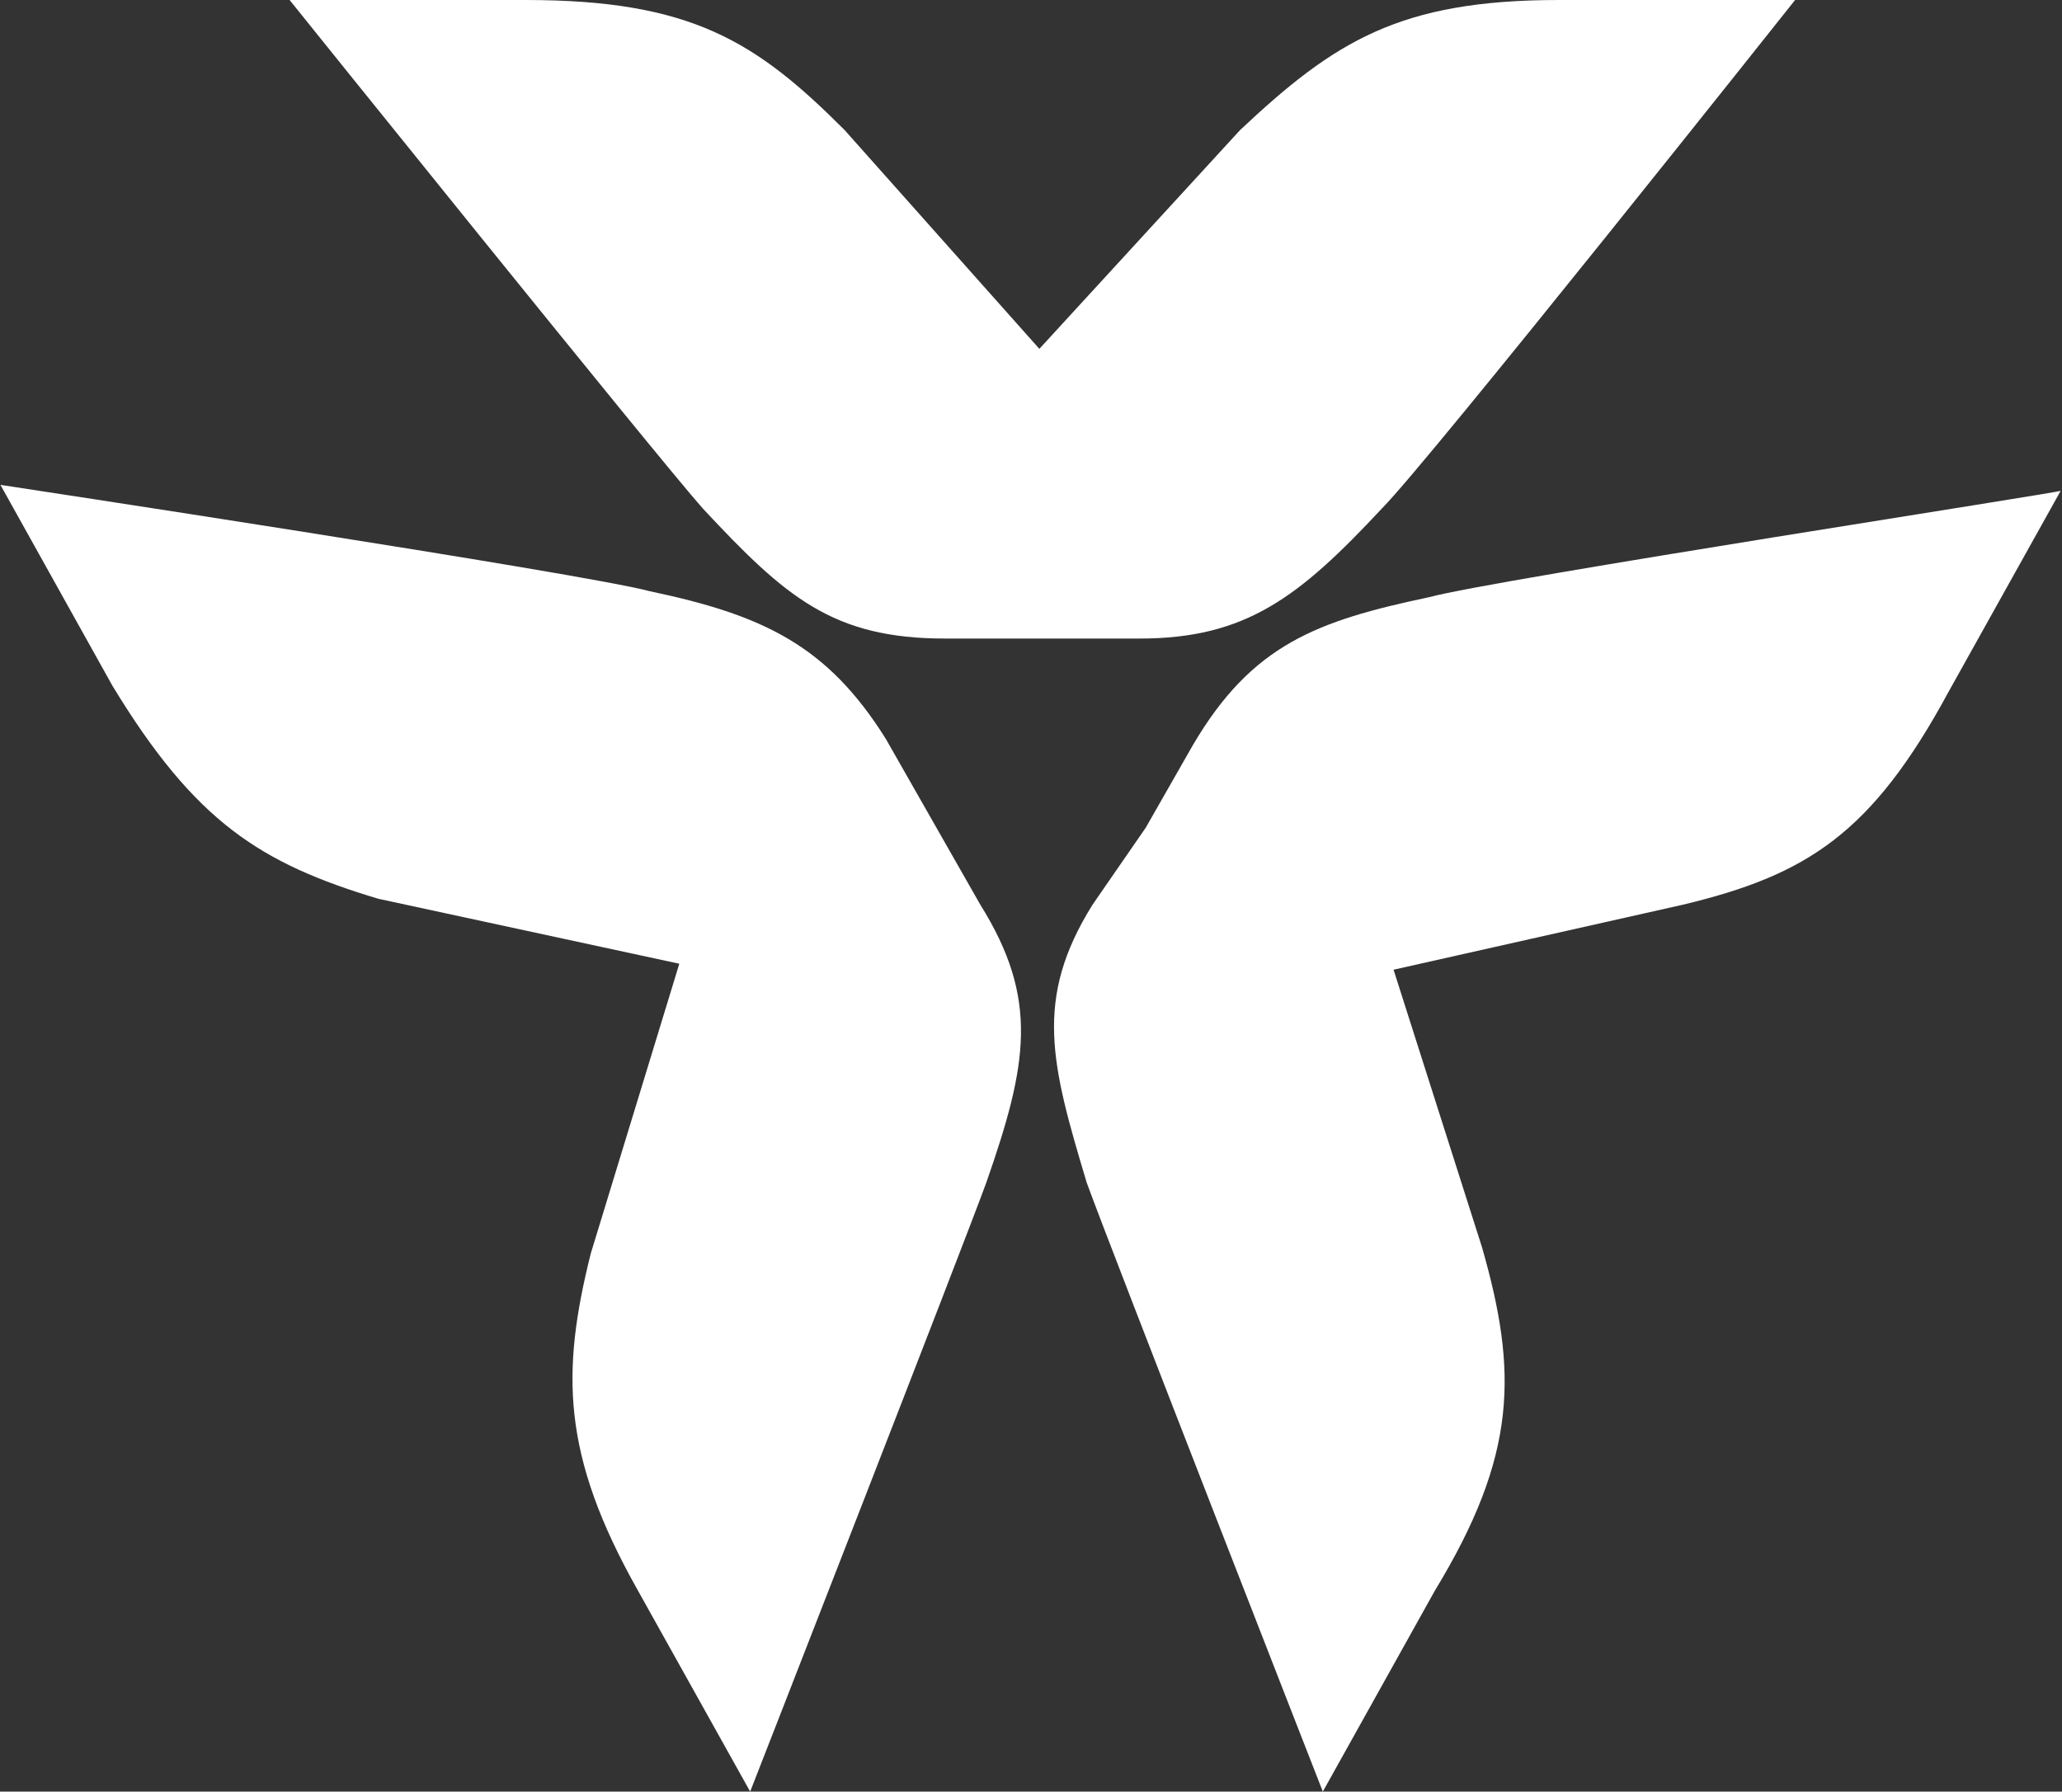 <svg version="1.2" xmlns="http://www.w3.org/2000/svg" viewBox="0 0 1481 1287" width="1481" height="1287">
	<rect x="0" y="0" width="1481" height="1287" fill="#333333" stroke="none"/>
	<title>Blue_VIB_Logo_Text-svg</title>
	<style>
		.s0 { fill: #ffffff } 
	</style>
	<path id="Layer" class="s0" d="m1119.7 0c-114.5 0-161.2 29.7-229 93.4l-144.2 157.2-139.9-157.2c-63.6-63.7-110.2-93.4-229-93.4h-169.6c0 0 262.9 327.1 296.8 365.3 59.4 63.7 93.3 93.4 173.9 93.4h139.9c76.3 0 114.5-29.7 173.9-93.4 33.9-34 296.8-365.3 296.8-365.3zm-93.3 429c-80.6 17-127.2 34-169.6 106.2l-33.9 59.4-38.2 55.3c-42.4 67.9-29.7 114.6-4.2 199.6 16.9 46.7 169.6 437.5 169.6 437.5l80.5-144.4c59.4-97.7 59.4-157.2 33.9-246.4l-63.6-199.6 207.8-46.7c89-21.3 135.7-51 190.8-152.9l80.6-144.5c8.4 0-407.1 63.8-453.7 76.5zm-322.3 220.9l-33.9-59.5-33.9-59.5c-42.4-67.9-89.1-89.2-169.6-106.2-46.7-12.7-466.4-76.4-466.4-76.4l80.5 144.4c59.4 97.7 106 127.4 190.8 152.9l216.3 46.7-63.6 208.2c-21.2 84.9-21.2 144.4 33.9 242.1l80.6 144.4c0 0 152.6-390.8 169.6-437.5 29.7-85 38.1-131.7-4.3-199.6z"/>
</svg>